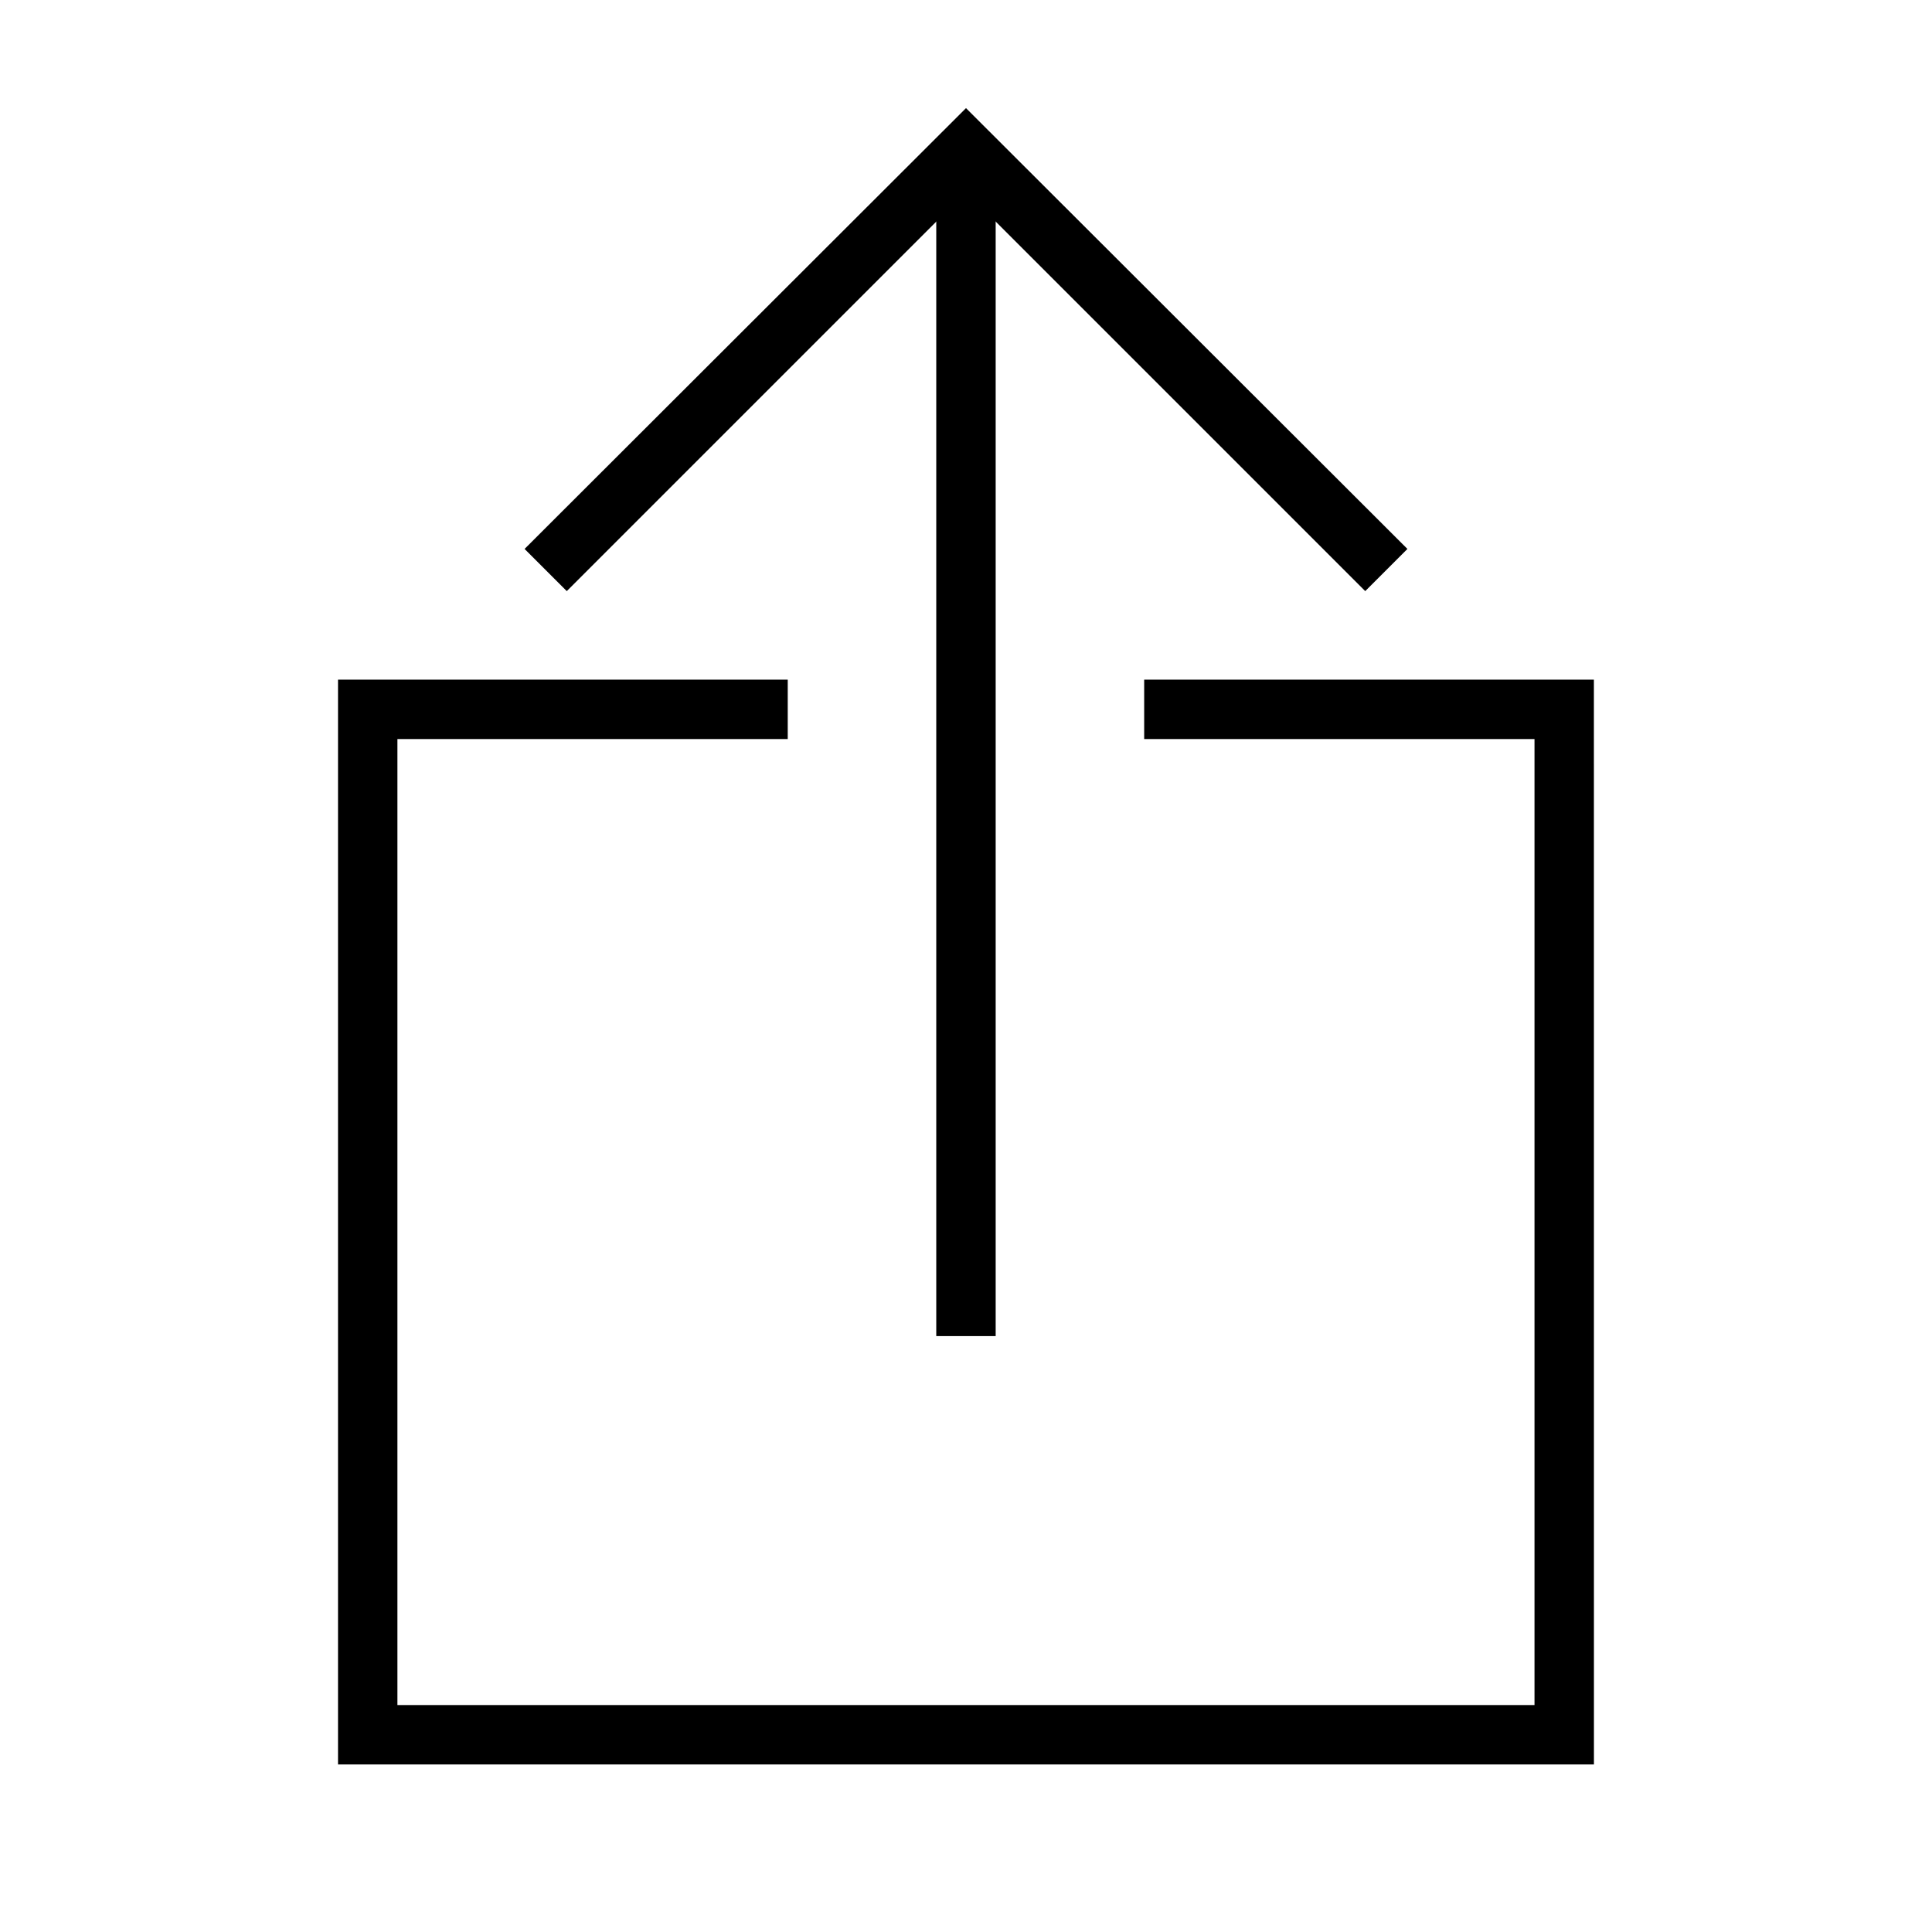 <?xml version="1.0" encoding="UTF-8"?>
<!-- Uploaded to: SVG Repo, www.svgrepo.com, Generator: SVG Repo Mixer Tools -->
<svg fill="#000000" width="800px" height="800px" version="1.1" viewBox="144 144 512 512" xmlns="http://www.w3.org/2000/svg">
 <g>
  <path d="m392.12 183.2h15.742v314.88h-15.742z"/>
  <path d="m505.8 300.65-105.8-105.8-105.8 105.8-11.18-11.176 116.98-116.82 116.98 116.82"/>
  <path d="m516.82 289.48-11.023 11.176"/>
  <path d="m566.41 611.6h-332.83v-287.48h119.18v15.742h-103.44v256h301.34v-256h-103.44v-15.742h119.18z"/>
 </g>
</svg>